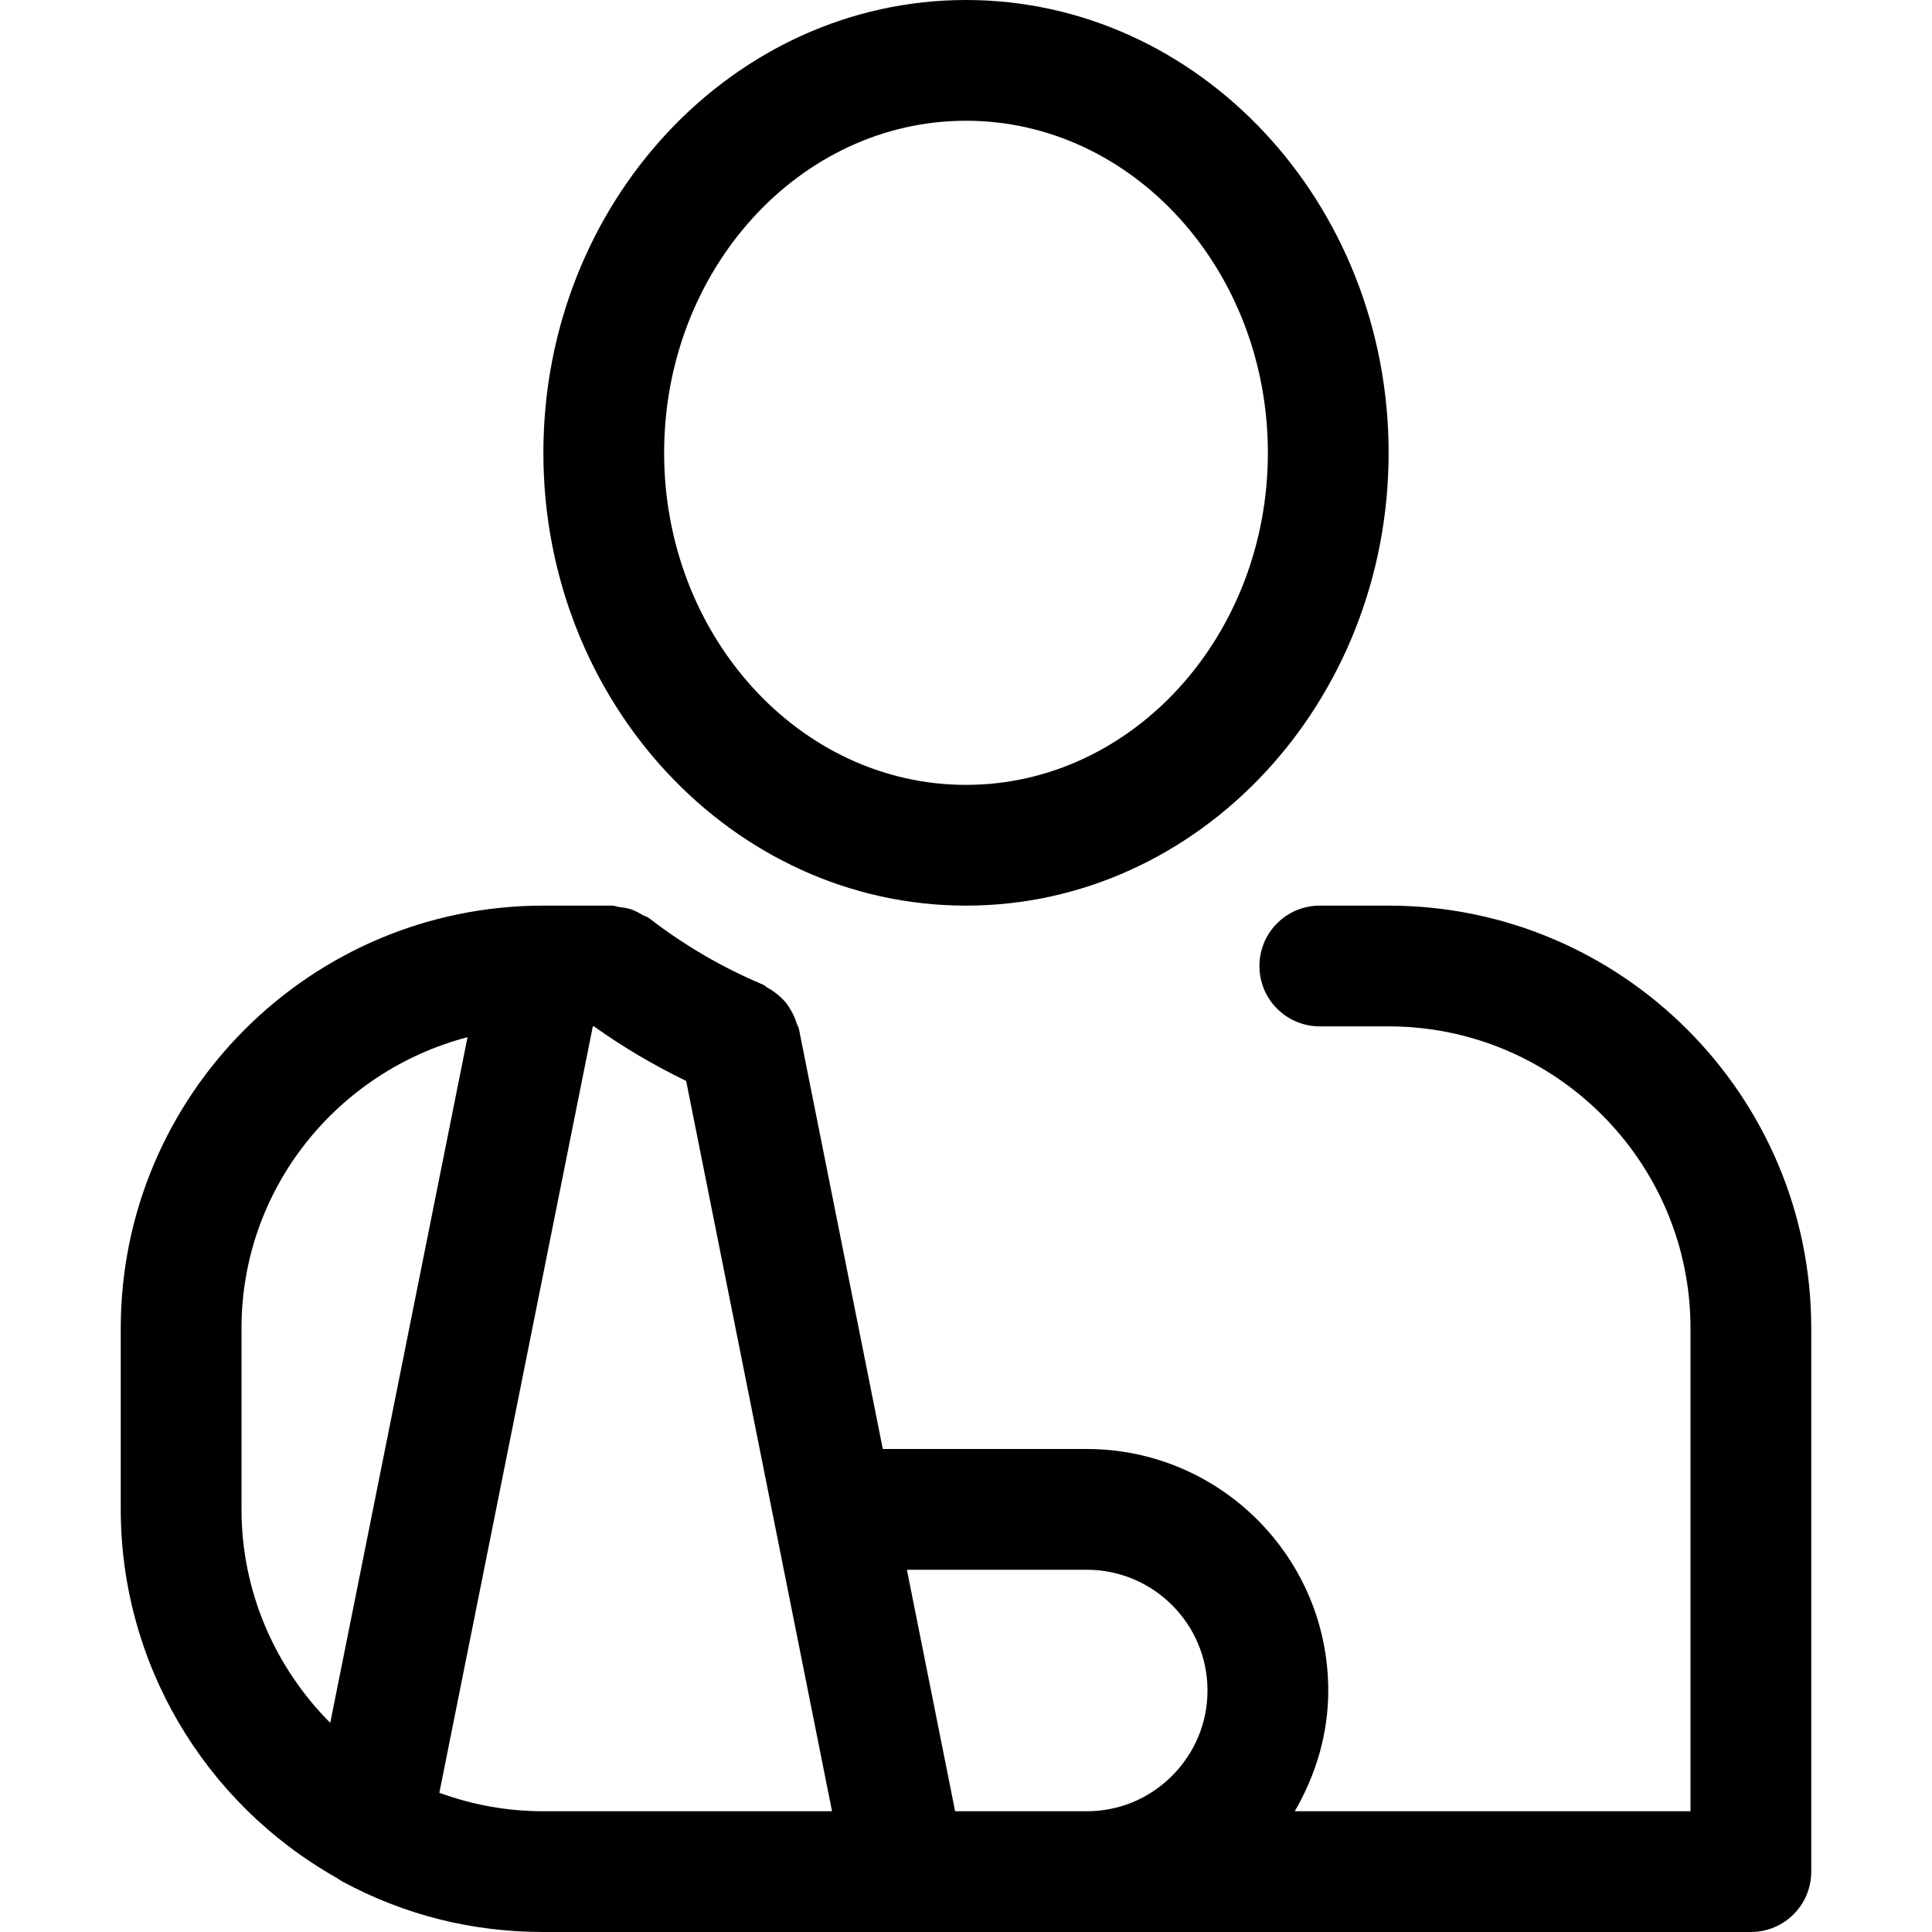 <svg width="32" height="32" viewBox="0 0 32 32" fill="none" xmlns="http://www.w3.org/2000/svg">
<path fill-rule="evenodd" clip-rule="evenodd" d="M29 32H9C7.817 32 6.695 31.718 5.664 31.16C5.637 31.145 5.614 31.126 5.587 31.111C5.582 31.108 5.577 31.105 5.572 31.101C3.367 29.853 2 27.53 2 25V22C2 18.141 5.14 15 9 15H10.14C10.181 15 10.215 15.018 10.254 15.023C10.325 15.031 10.392 15.041 10.46 15.064C10.525 15.087 10.581 15.118 10.639 15.153C10.675 15.174 10.716 15.181 10.75 15.207C11.341 15.662 11.959 16.023 12.639 16.309C12.667 16.321 12.685 16.345 12.712 16.359C12.774 16.392 12.828 16.43 12.882 16.475C12.931 16.516 12.975 16.557 13.015 16.606C13.054 16.655 13.086 16.706 13.116 16.761C13.149 16.823 13.176 16.884 13.195 16.951C13.204 16.98 13.224 17.003 13.231 17.034L14.622 24H18C20.206 24 22 25.794 22 28C22 28.716 21.797 29.396 21.445 30H28V22C28 19.243 25.757 17 23 17H21.86C21.308 17 20.86 16.553 20.86 16C20.86 15.447 21.308 15 21.86 15H23C26.86 15 30 18.141 30 22V31C30 31.553 29.552 32 29 32ZM4 22V25C4 26.345 4.544 27.608 5.47 28.536L7.744 17.179C5.597 17.741 4 19.679 4 22ZM11.365 17.904C10.833 17.645 10.322 17.346 9.838 17H9.819L7.277 29.694C7.824 29.894 8.4 30 9 30H13.781L11.365 17.904ZM18 26H15.021L15.82 30H18C18.533 30 19.035 29.792 19.413 29.413C19.791 29.034 20 28.532 20 28C20 26.897 19.103 26 18 26ZM16 15C12.14 15 9 11.636 9 7.5C9 3.364 12.14 0 16 0C19.86 0 23 3.364 23 7.5C23 11.636 19.86 15 16 15ZM16 2C13.243 2 11 4.468 11 7.5C11 10.532 13.243 13 16 13C18.757 13 21 10.532 21 7.5C21 4.468 18.757 2 16 2Z" fill="black"/>
</svg>
